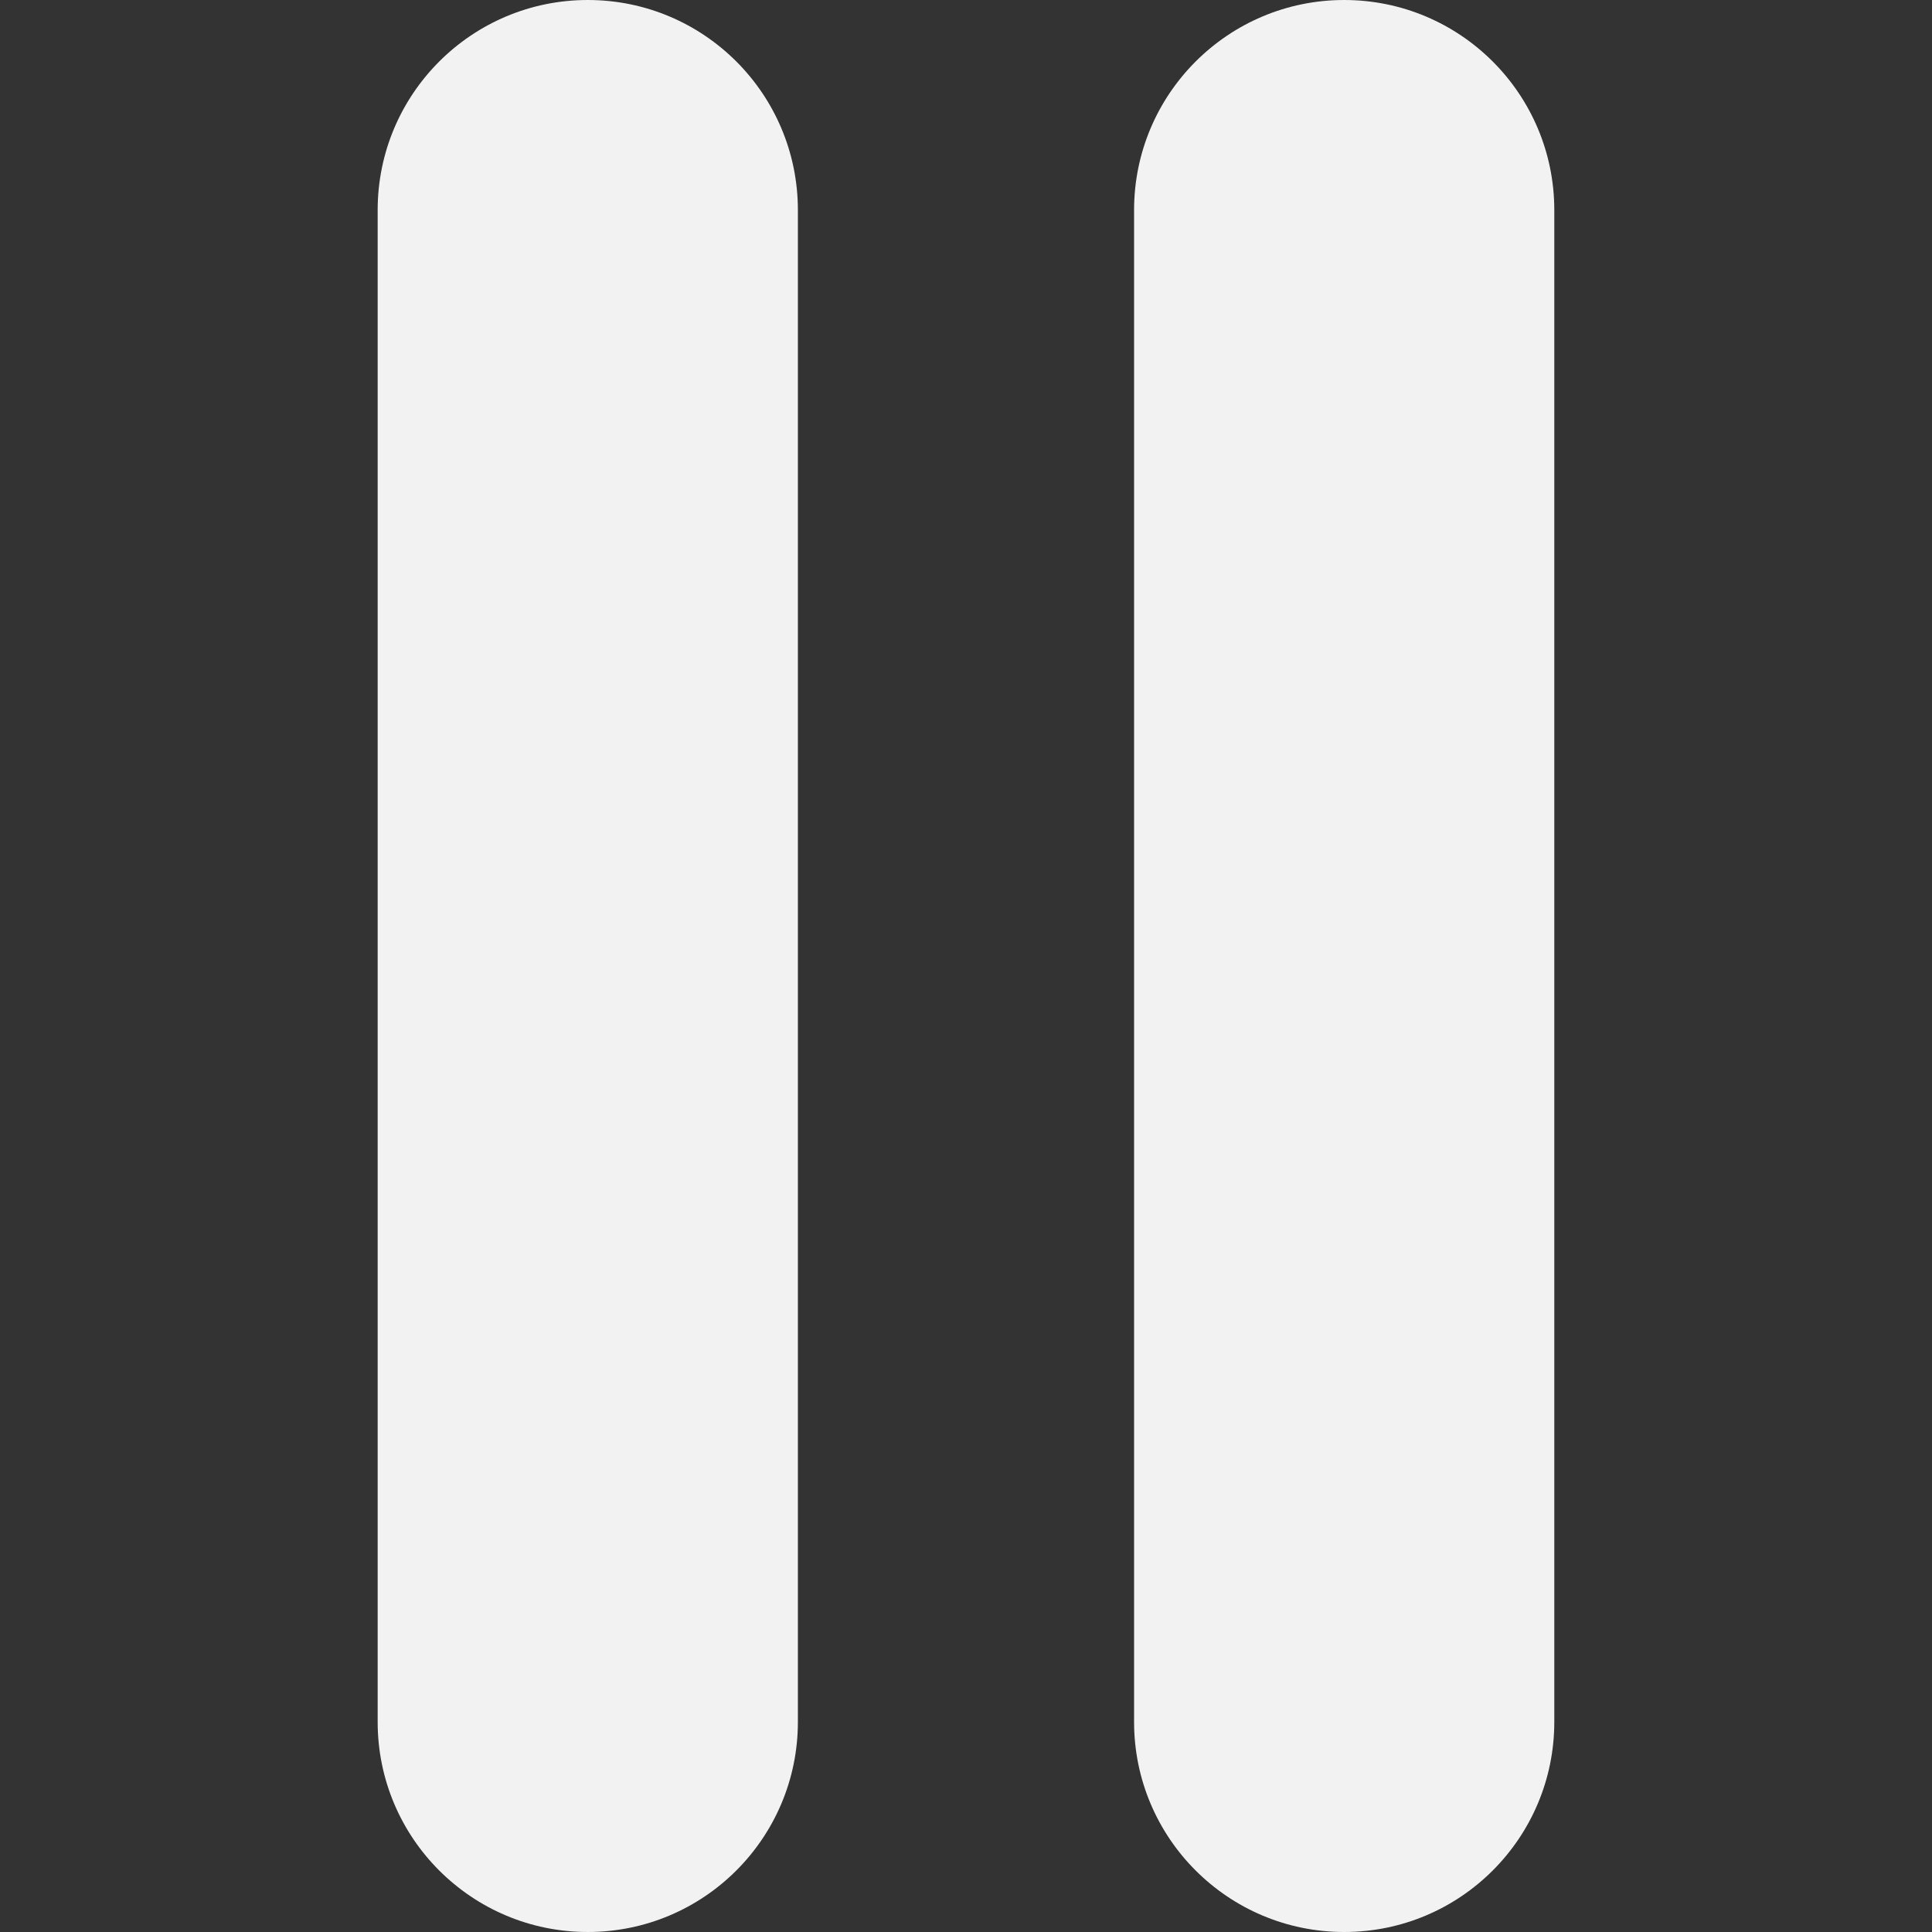 <?xml version="1.0" encoding="utf-8"?>
<!-- Generator: Adobe Illustrator 17.0.0, SVG Export Plug-In . SVG Version: 6.00 Build 0)  -->
<!DOCTYPE svg PUBLIC "-//W3C//DTD SVG 1.1//EN" "http://www.w3.org/Graphics/SVG/1.1/DTD/svg11.dtd">
<svg version="1.1" id="Capa_1" xmlns="http://www.w3.org/2000/svg" xmlns:xlink="http://www.w3.org/1999/xlink" x="0px" y="0px"
	 width="512px" height="512px" viewBox="0 0 512 512" enable-background="new 0 0 512 512" xml:space="preserve">
<rect x="0" y="0" width="512" height="512" fill="#333333" stroke="none"/>
<g>
	<g>
		<path fill="#F2F2F2" d="M155.766,0c-30.759,0-55.682,24.935-55.682,55.682v400.635c0,30.77,24.923,55.682,55.682,55.682
			s55.682-24.923,55.682-55.682V55.682C211.448,24.923,186.536,0,155.766,0z"/>
		<path fill="#F2F2F2" d="M356.223,0c-30.759,0-55.682,24.935-55.682,55.682v400.635c0,30.759,24.923,55.682,55.682,55.682
			s55.682-24.923,55.682-55.682V55.682C411.905,24.935,386.982,0,356.223,0z"/>
	</g>
</g>
</svg>

